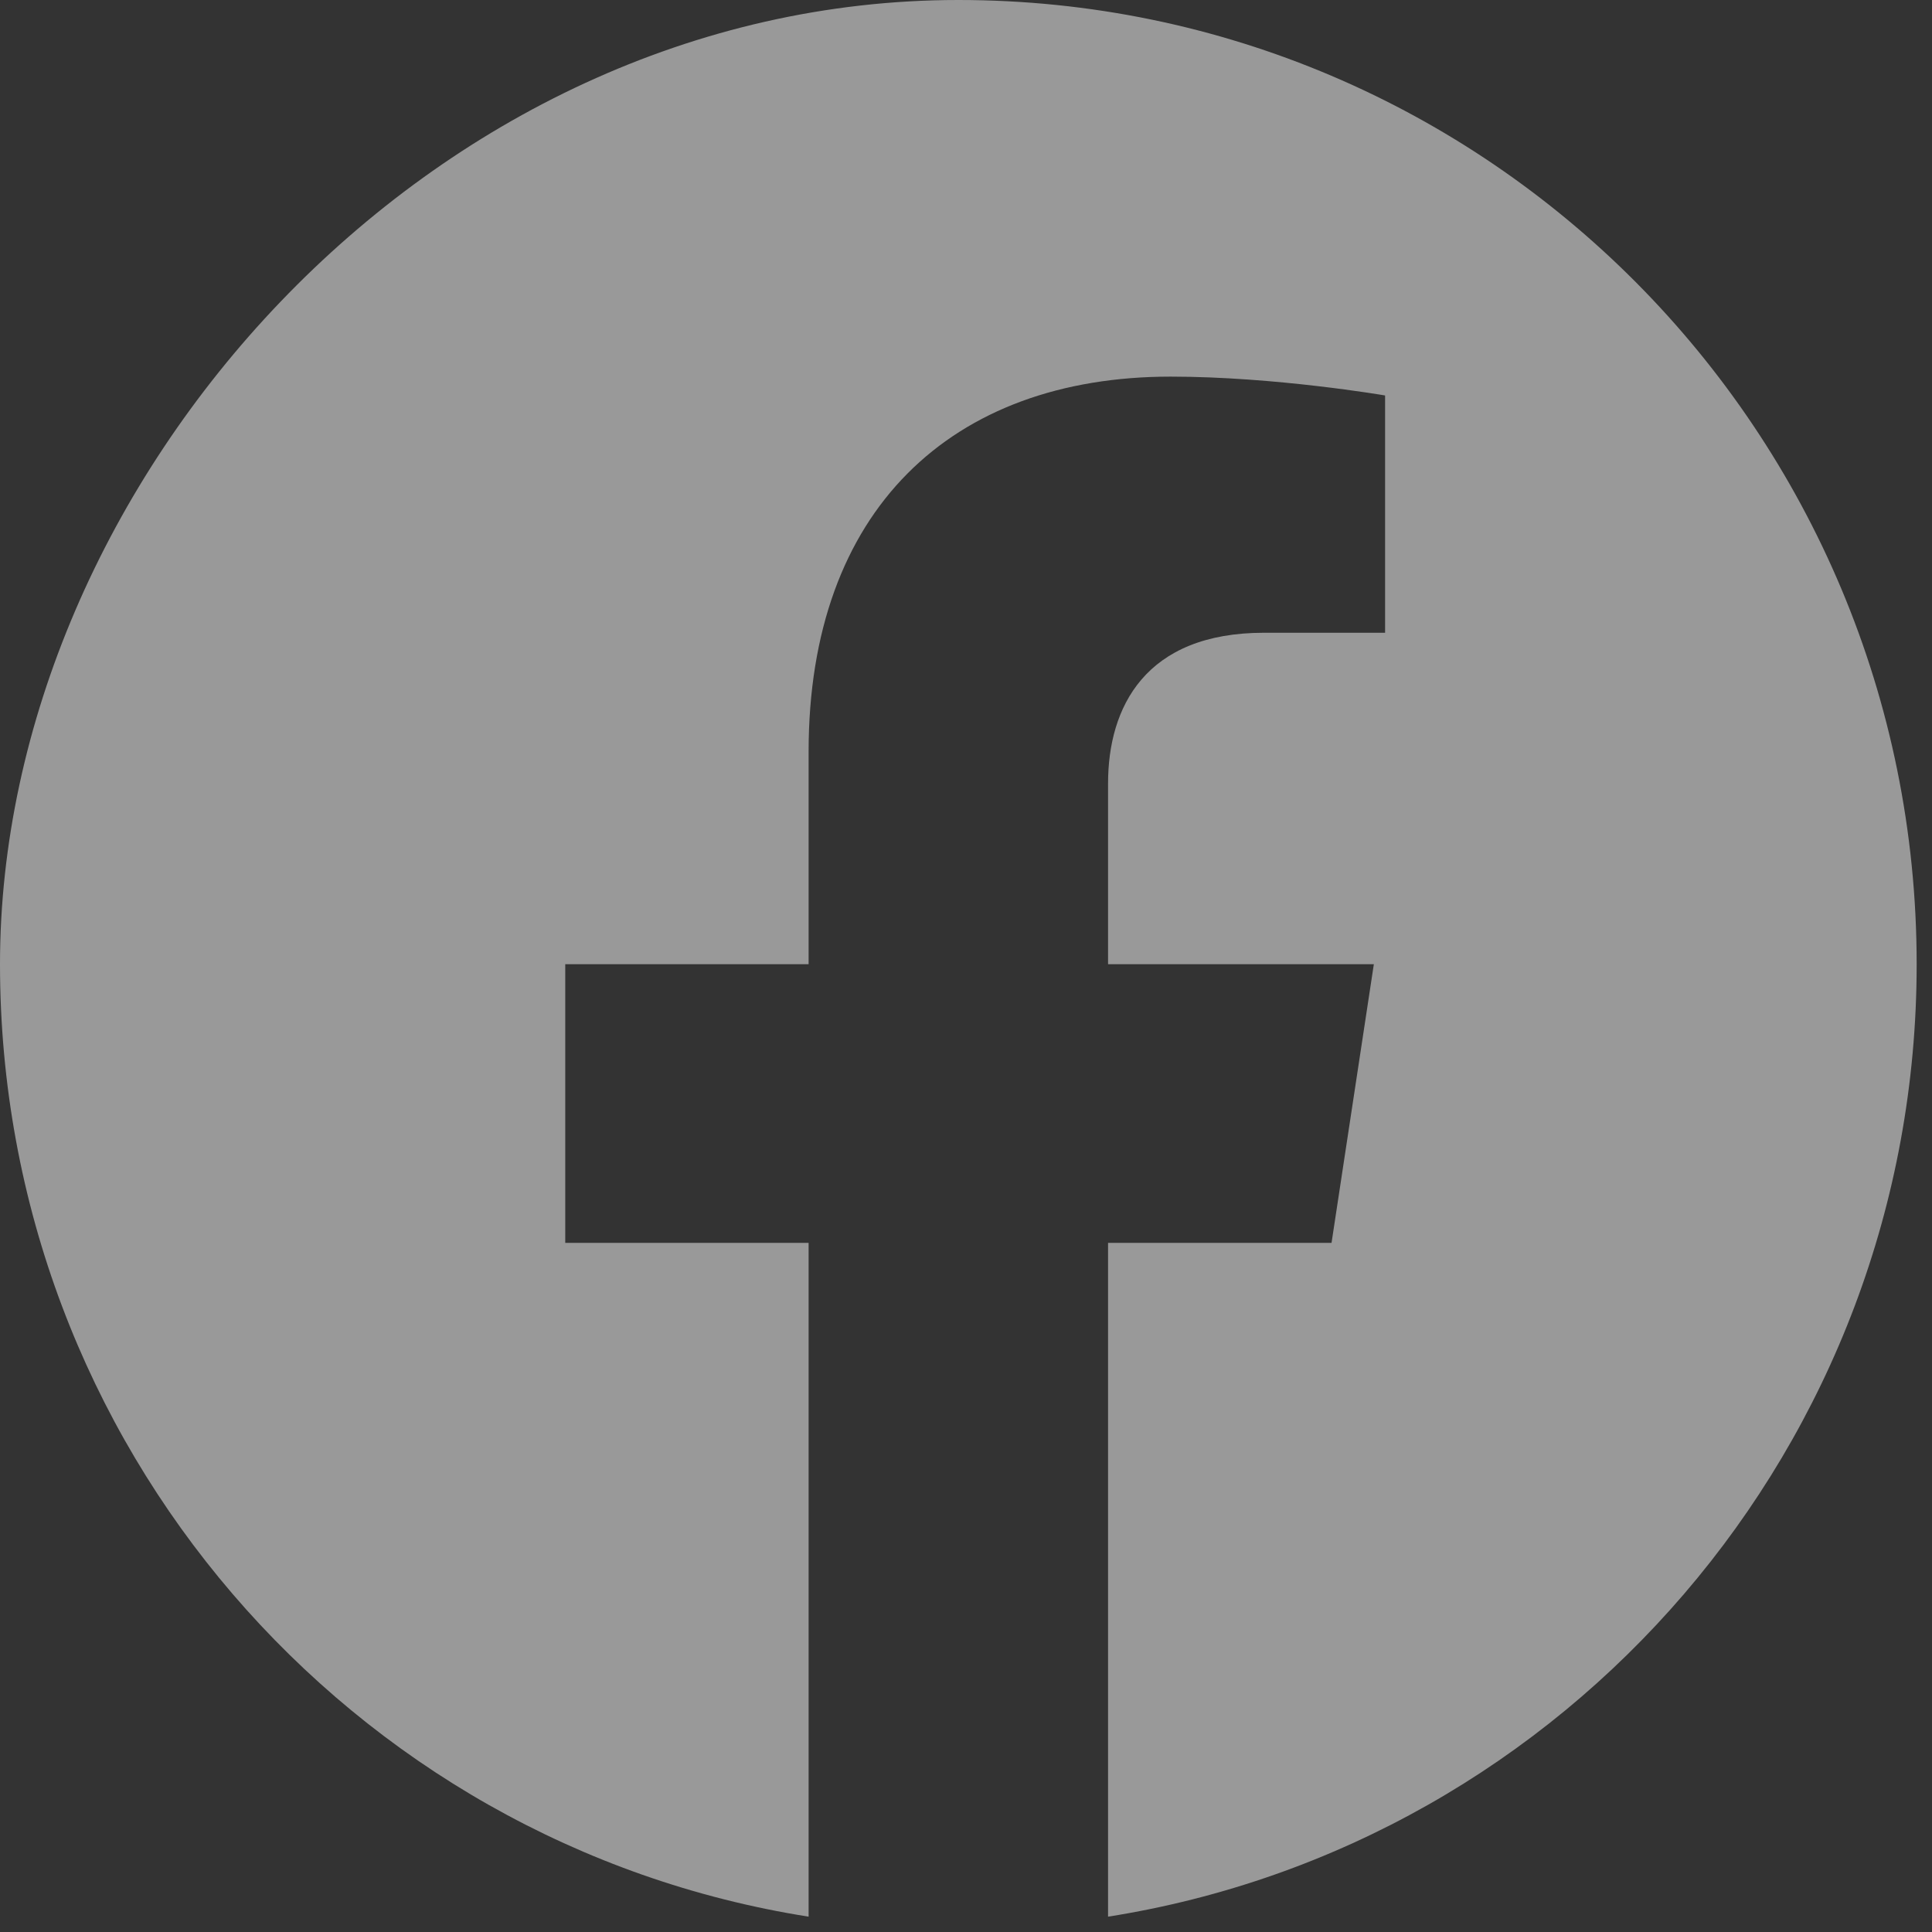 <svg width="49" height="49" viewBox="0 0 49 49" fill="none" xmlns="http://www.w3.org/2000/svg">
<rect x="0" y="0" width="49" height="49" fill="#333333" stroke="none"/>
<path d="M48.611 24.454C48.611 36.661 39.724 46.777 28.103 48.611V31.522H33.771L34.844 24.454H28.103V19.869C28.103 17.939 29.043 16.048 32.062 16.048H35.129V10.03C35.129 10.03 32.347 9.552 29.689 9.552C24.135 9.552 20.508 12.934 20.508 19.066V24.454H14.336V31.522H20.508V48.611C8.887 46.777 0 36.661 0 24.454C0 12.246 10.88 0 24.306 0C37.731 0 48.611 10.947 48.611 24.454Z" fill="white" fill-opacity="0.5"/>
</svg>
